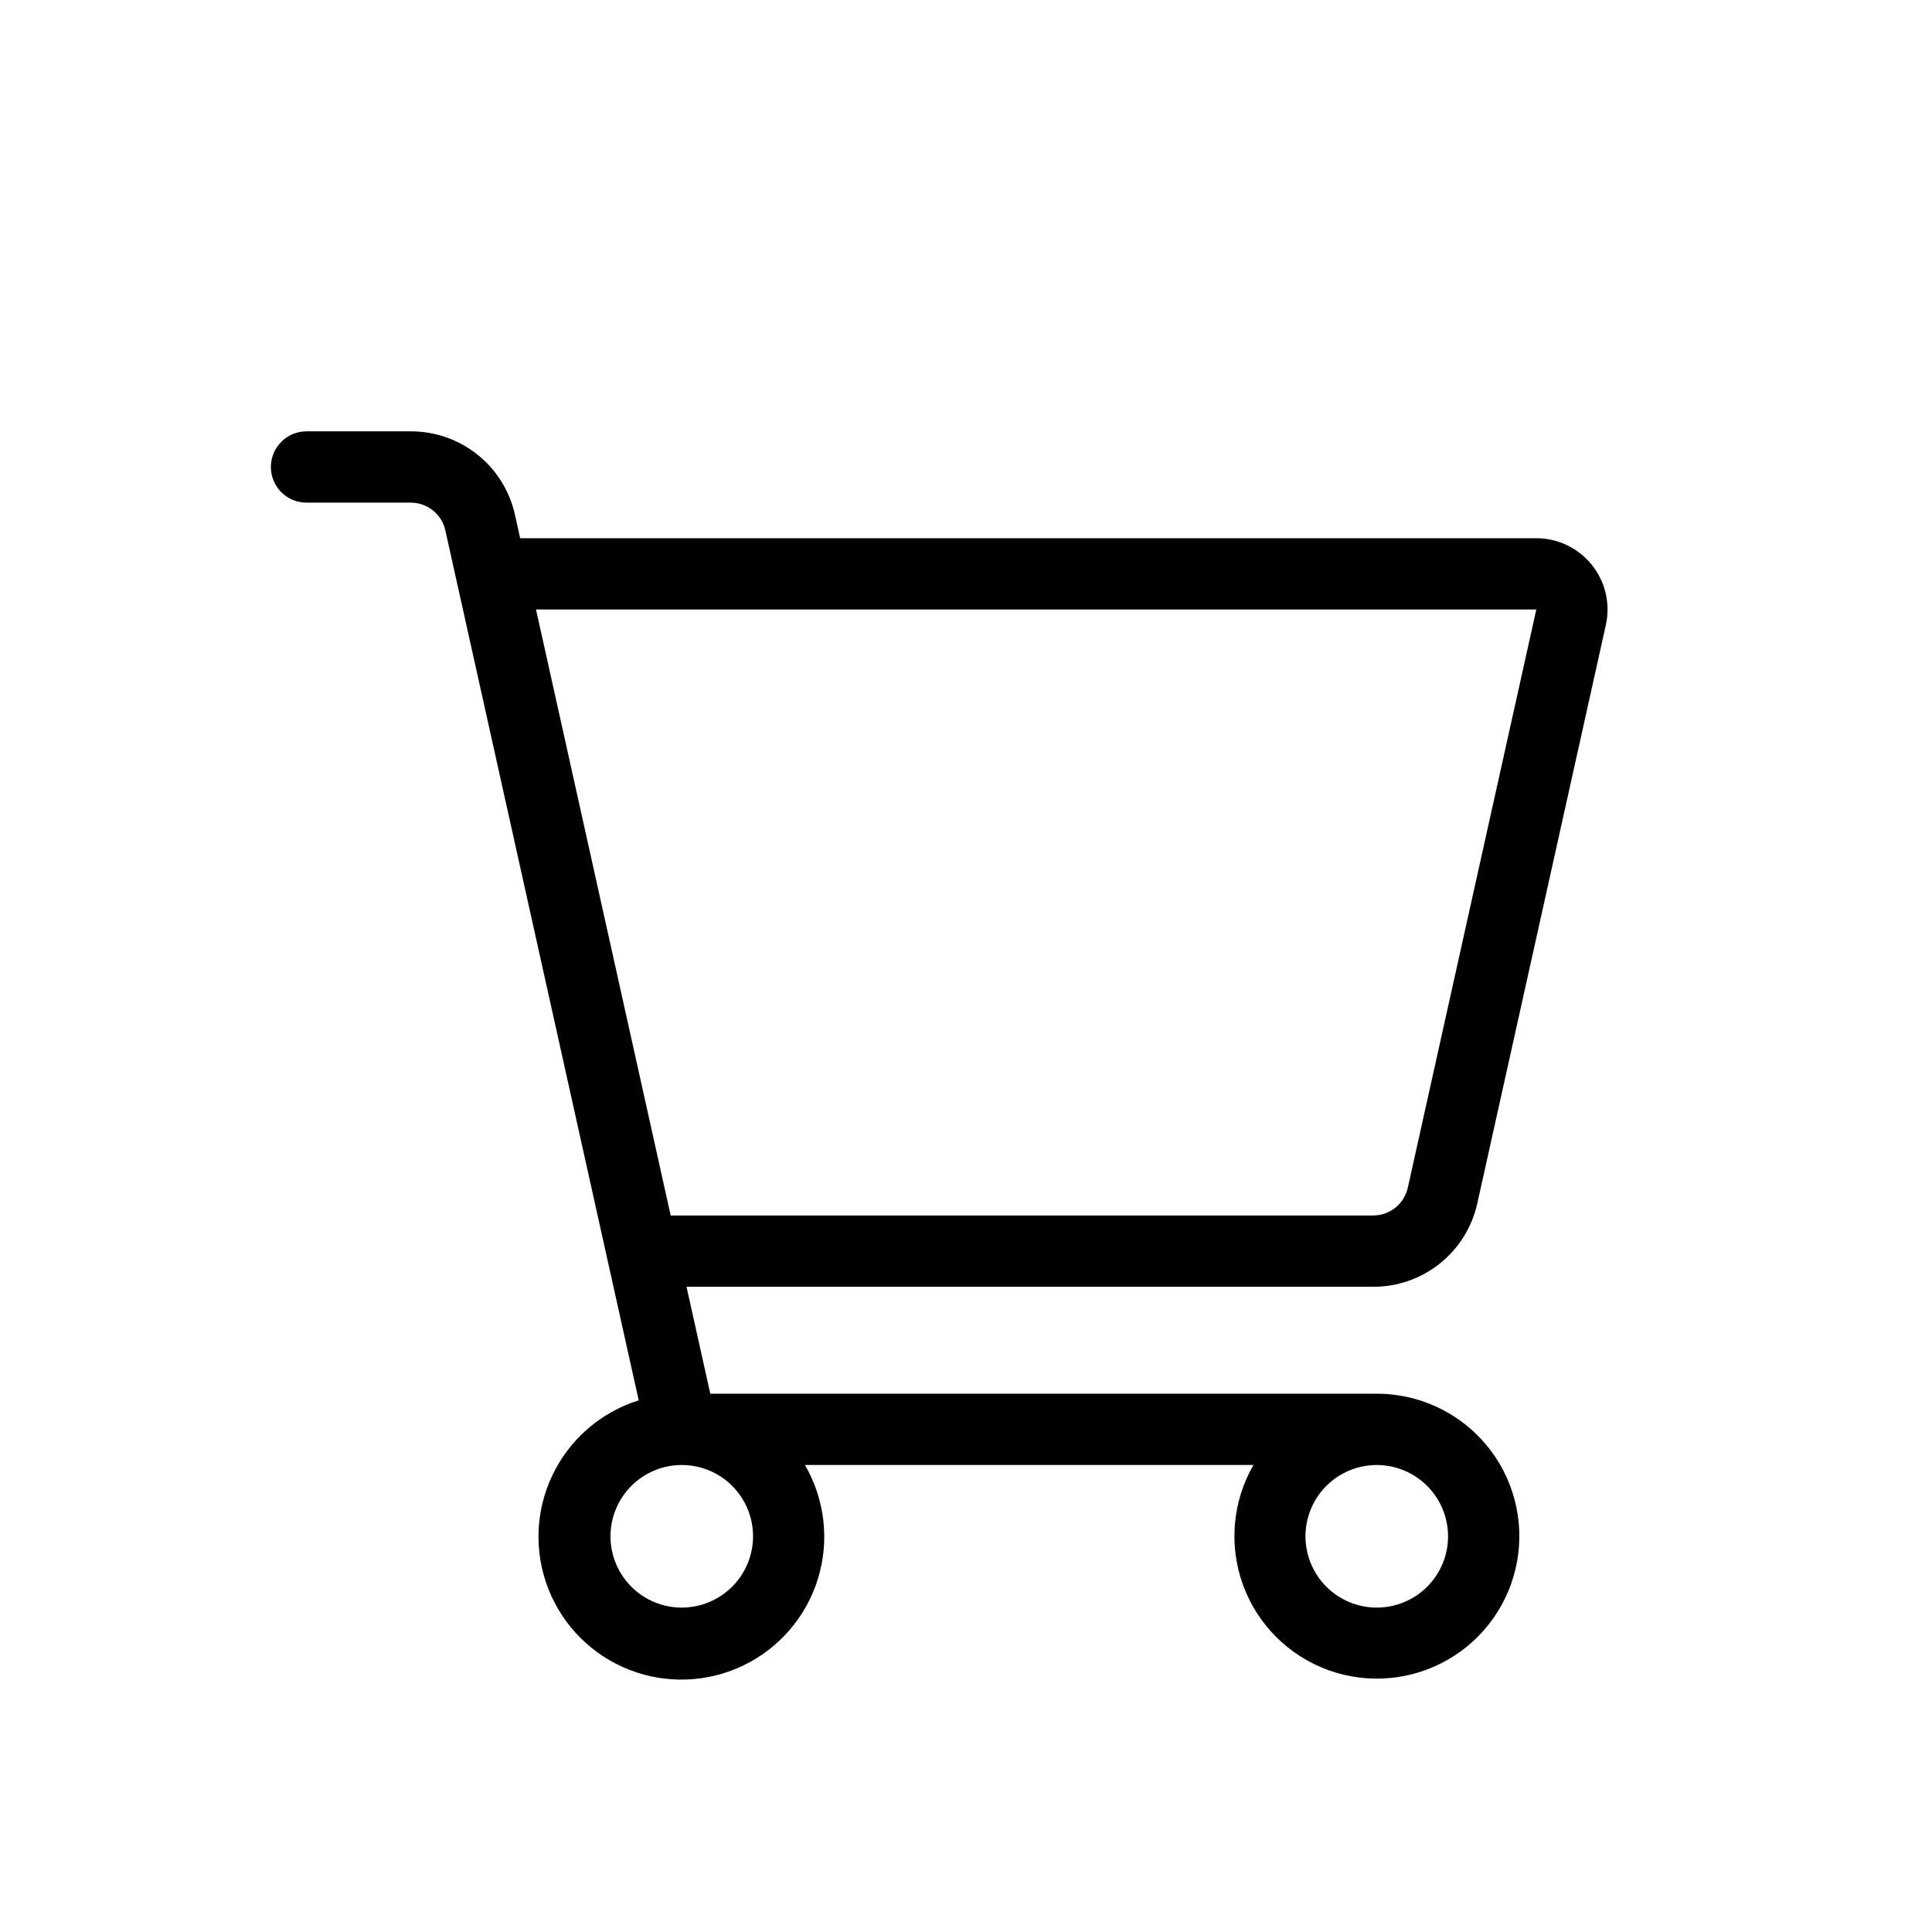 <?xml version="1.0" encoding="UTF-8"?>
<!-- The Best Svg Icon site in the world: iconSvg.co, Visit us! https://iconsvg.co -->
<svg fill="#000000" width="800px" height="800px" version="1.1" viewBox="144 144 512 512" xmlns="http://www.w3.org/2000/svg">
 <path d="m535.52 462.82 34.039-153.16v-0.004c1.254-5.594-0.102-11.457-3.684-15.934-3.582-4.477-9.004-7.086-14.738-7.09h-269.29l-1.367-6.152c-1.375-6.301-4.875-11.945-9.91-15.977-5.039-4.035-11.305-6.219-17.758-6.191h-27.578c-5.219 0-9.449 4.231-9.449 9.449 0 5.215 4.231 9.445 9.449 9.445h27.578c4.438-0.023 8.285 3.066 9.223 7.402l51.23 230.5c-10.051 3.144-18.34 10.332-22.871 19.84-4.535 9.504-4.902 20.469-1.023 30.258 3.883 9.789 11.664 17.52 21.48 21.332 9.812 3.816 20.773 3.375 30.25-1.223 9.473-4.598 16.605-12.93 19.684-23 3.078-10.07 1.824-20.969-3.465-30.078h118.86c-5.574 9.668-6.586 21.309-2.766 31.797 3.824 10.484 12.09 18.742 22.582 22.555 10.488 3.809 22.129 2.785 31.789-2.805 9.664-5.586 16.359-15.16 18.289-26.156 1.93-10.992-1.105-22.273-8.285-30.82-7.18-8.543-17.773-13.473-28.938-13.461h-176.62l-6.293-28.336h181.93c6.453 0.027 12.719-2.16 17.754-6.199 5.031-4.039 8.527-9.688 9.898-15.992zm-210.87 107.21c-5.008-0.008-9.809-2.004-13.348-5.551-3.539-3.543-5.523-8.352-5.519-13.359s2-9.812 5.543-13.352c3.547-3.539 8.352-5.527 13.359-5.523 5.008 0 9.812 1.992 13.355 5.535 3.539 3.543 5.527 8.348 5.527 13.355-0.004 5.016-2 9.82-5.547 13.363-3.547 3.543-8.355 5.531-13.371 5.531zm203.1-18.895c0 5.012-1.992 9.816-5.535 13.359-3.543 3.543-8.348 5.535-13.359 5.535-5.008 0-9.816-1.992-13.359-5.535-3.543-3.543-5.531-8.348-5.531-13.359s1.988-9.816 5.531-13.359c3.543-3.543 8.352-5.531 13.359-5.531 5.012 0.004 9.812 1.996 13.355 5.535 3.543 3.543 5.535 8.348 5.539 13.355zm-241.7-245.61h265.09l-34.047 153.19c-0.941 4.336-4.789 7.422-9.223 7.402h-186.13z"/>
</svg>